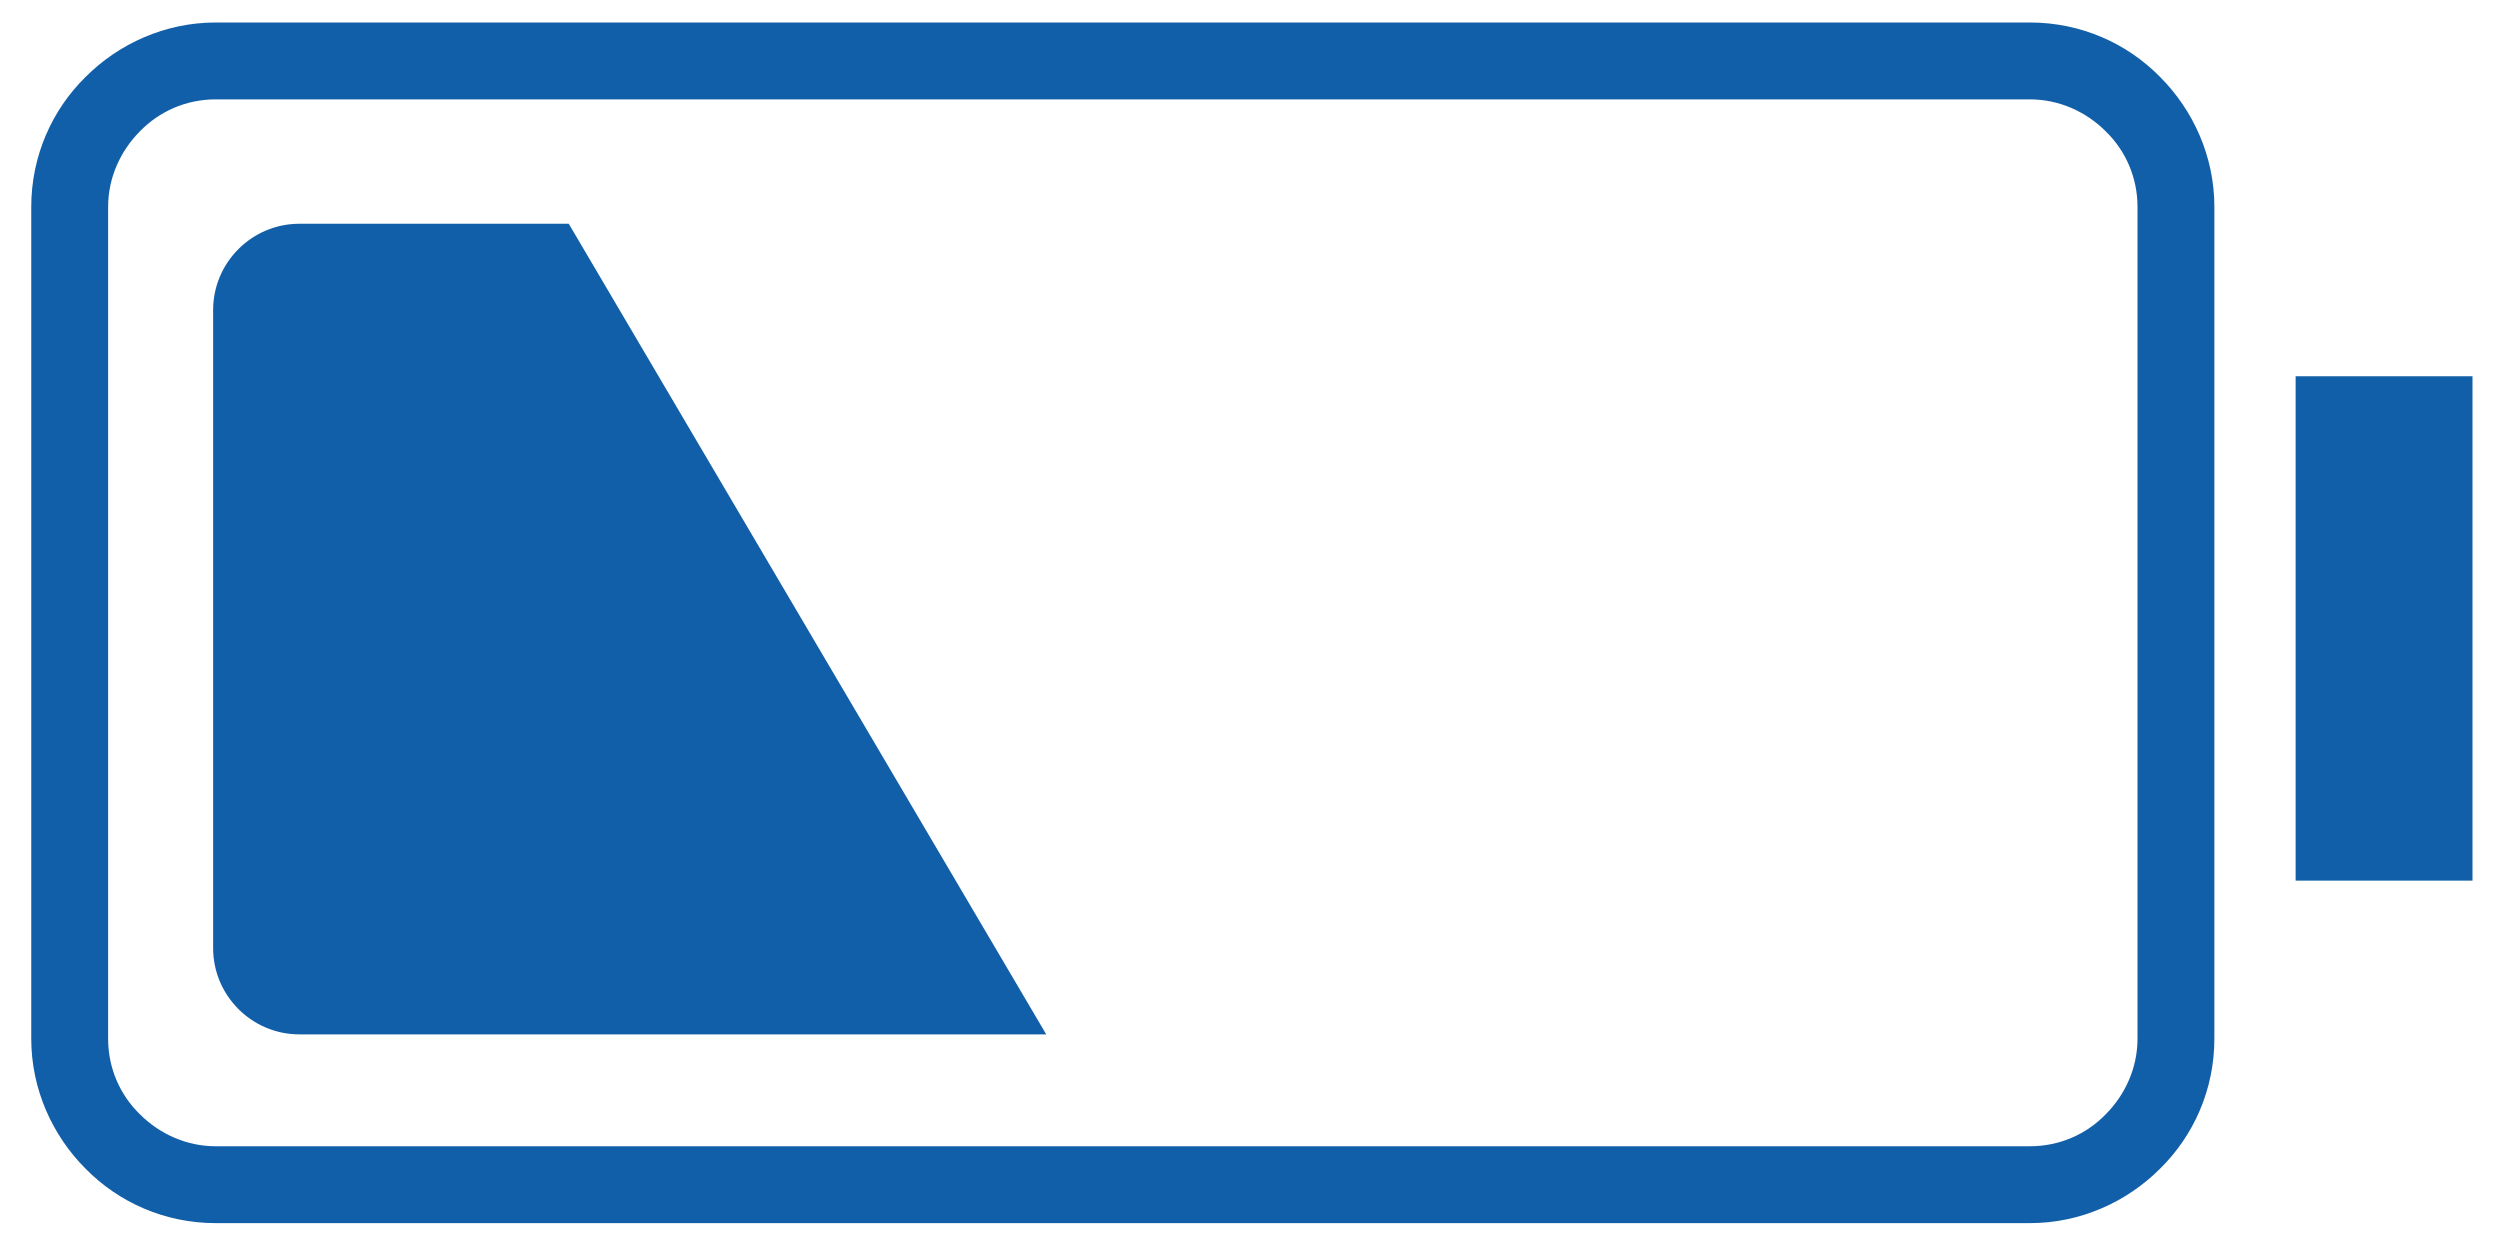 <?xml version="1.0" encoding="UTF-8"?>
<!DOCTYPE svg PUBLIC "-//W3C//DTD SVG 1.1//EN" "http://www.w3.org/Graphics/SVG/1.1/DTD/svg11.dtd">
<!-- Creator: CorelDRAW X6 -->
<svg xmlns="http://www.w3.org/2000/svg" xml:space="preserve" width="40mm" height="20mm" version="1.1" style="shape-rendering:geometricPrecision; text-rendering:geometricPrecision; image-rendering:optimizeQuality; fill-rule:evenodd; clip-rule:evenodd"
viewBox="0 0 4000 2000"
 xmlns:xlink="http://www.w3.org/1999/xlink">
 <defs>
  <style type="text/css">
   <![CDATA[
    .fil1 {fill:#125FA9}
    .fil0 {fill:#125FA9;fill-rule:nonzero}
   ]]>
  </style>
 </defs>
 <g id="Слой_x0020_1">
  <path class="fil0" d="M345 36l2903 0c81,0 155,33 208,87 53,53 87,127 87,208l0 1331c0,81 -33,155 -87,208 -53,53 -127,87 -208,87l-2903 0c-81,0 -155,-33 -208,-87 -53,-53 -87,-127 -87,-208l0 -1331c0,-81 33,-155 87,-208 53,-53 127,-87 208,-87zm2903 123l-2903 0c-47,0 -90,19 -121,51 -31,31 -51,74 -51,121l0 1331c0,47 19,90 51,121 31,31 74,51 121,51l2903 0c47,0 90,-19 121,-51 31,-31 51,-74 51,-121l0 -1331c0,-47 -19,-90 -51,-121 -31,-31 -74,-51 -121,-51z"/>
  <rect class="fil1" x="3673" y="602" width="283" height="807"/>
  <path class="fil1" d="M479 358l431 0 764 1297 -1195 0c-76,0 -138,-62 -138,-138l0 -1021c0,-76 62,-138 138,-138z"/>
 </g>
</svg>

